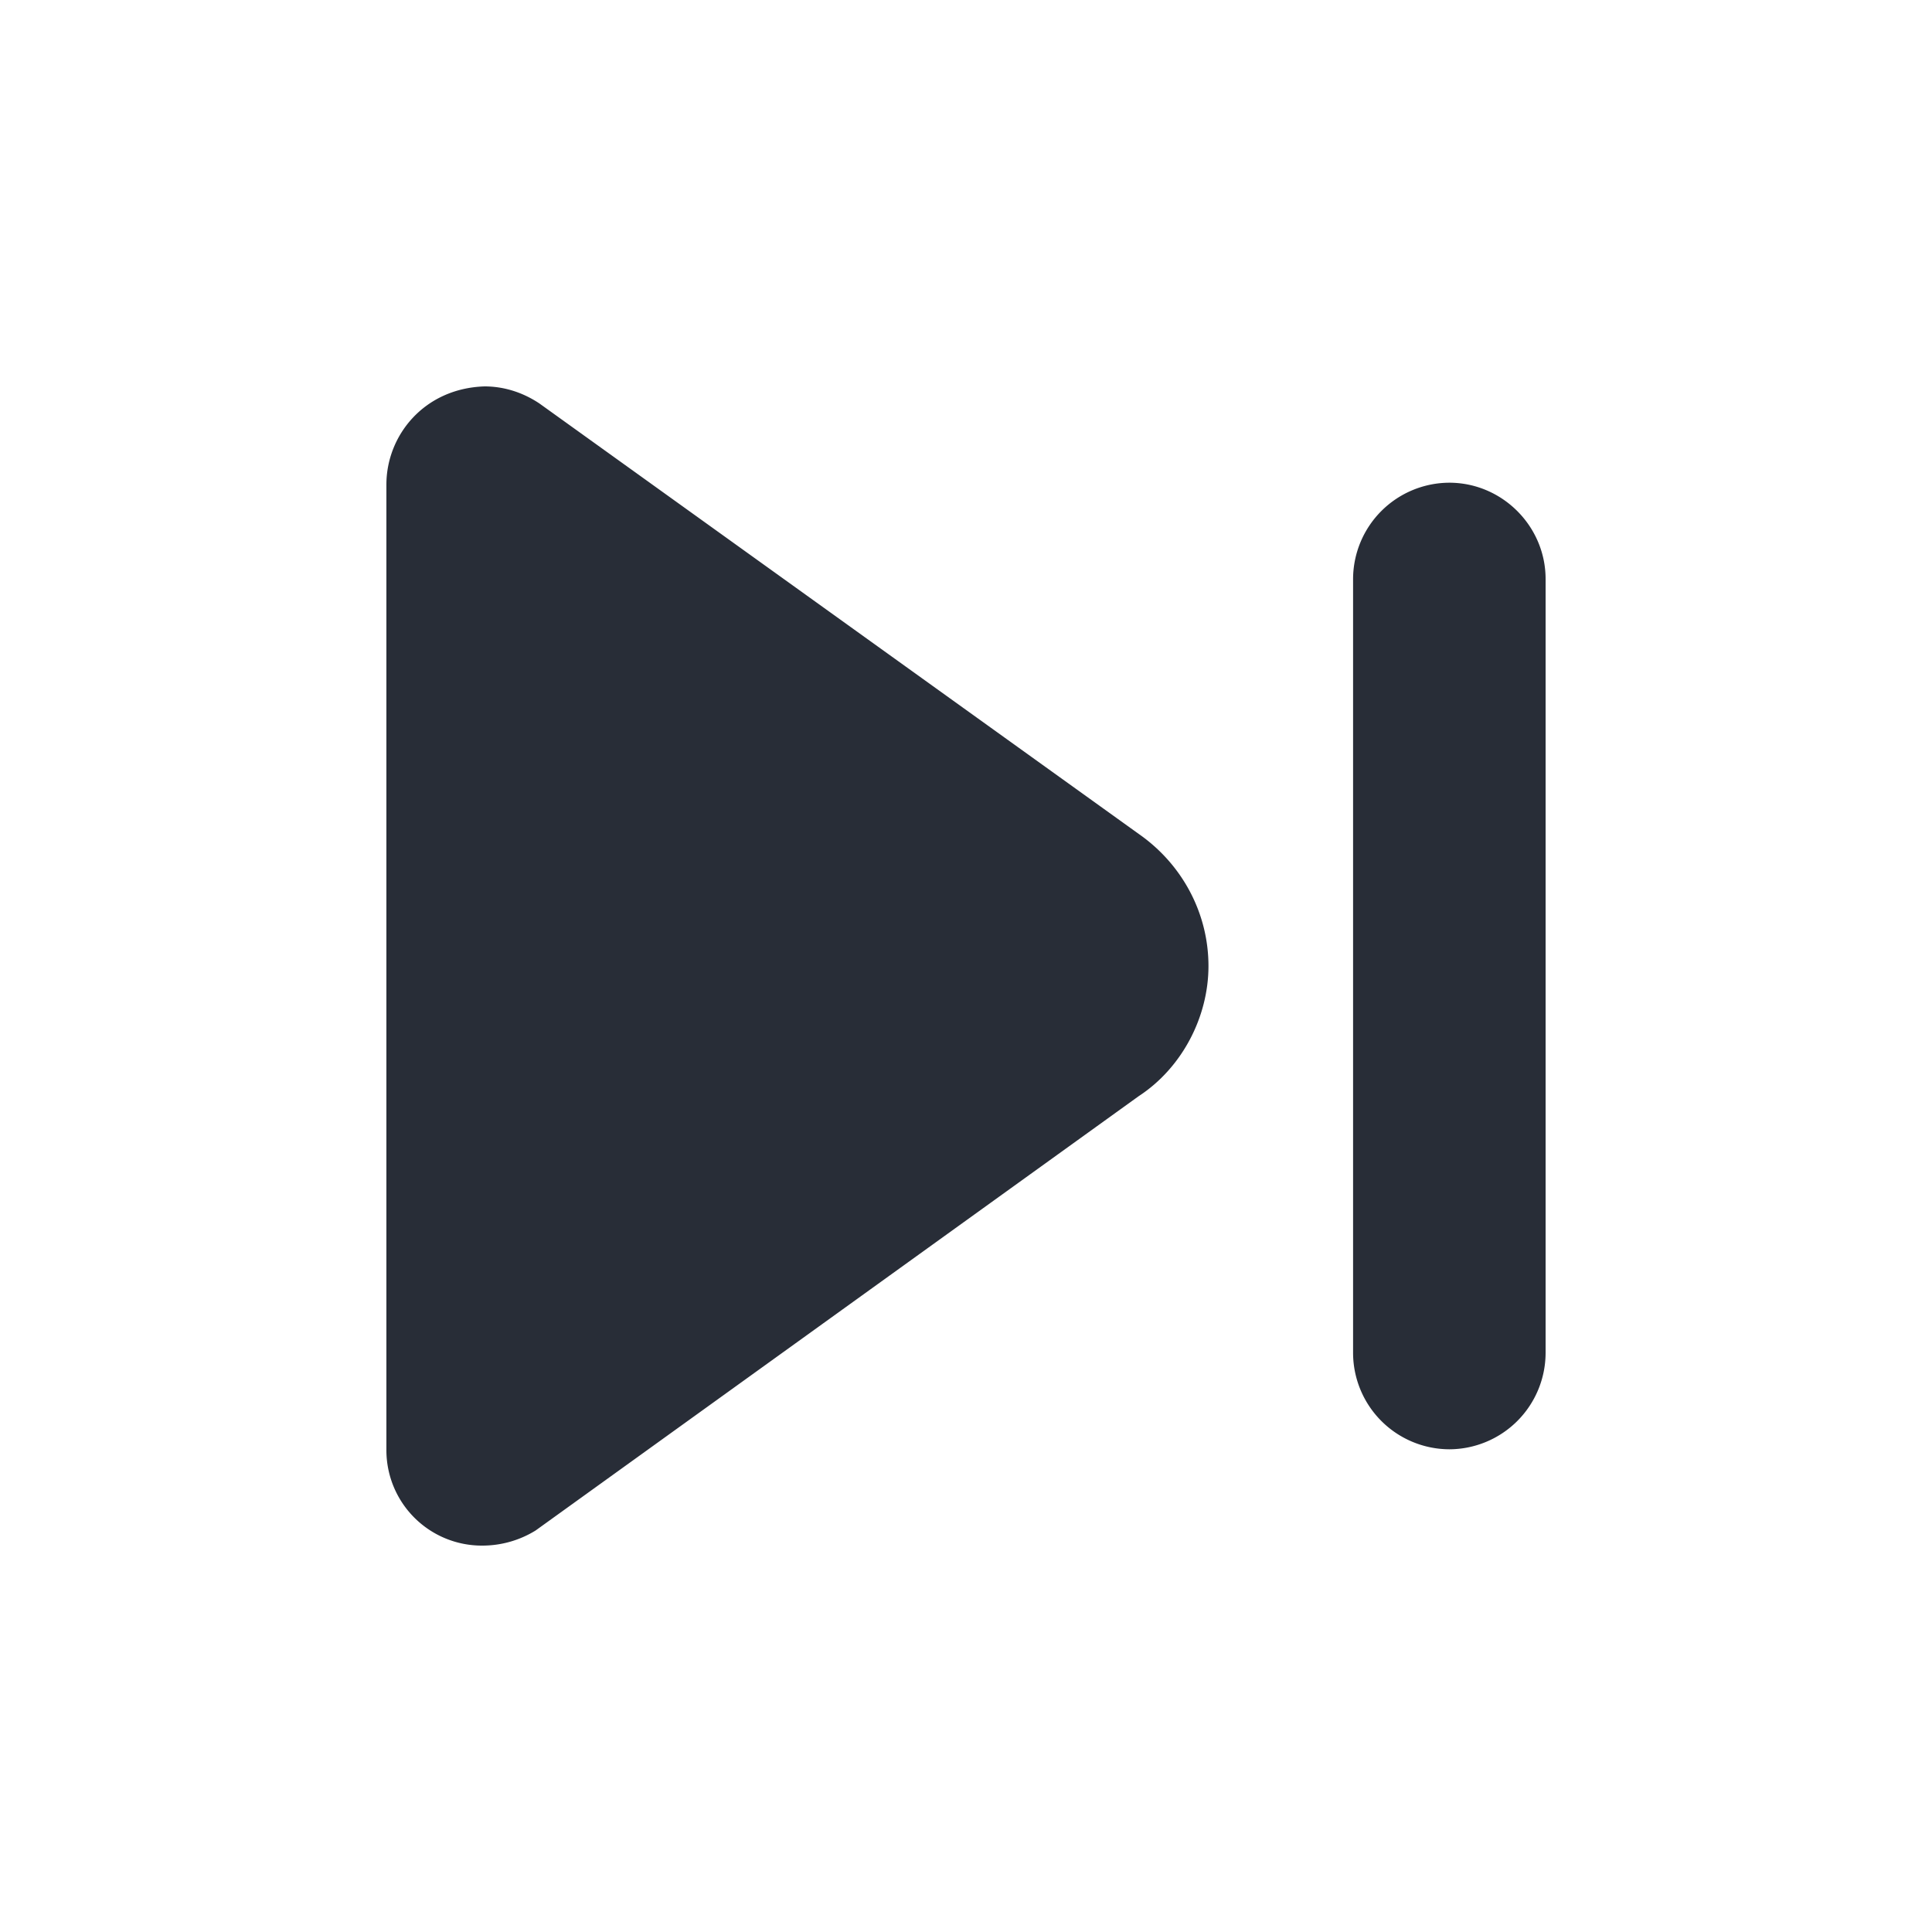 <svg xmlns="http://www.w3.org/2000/svg" id="av-skip-forward-solid-20" width="20" height="20" viewBox="0 0 20 20"><g fill="none" fill-rule="evenodd" class="symbols"><g fill="#282D37" class="skip-forward-solid"><path d="M4 15.003V5.016C4 4.508 4.39 4.02 5.016 4c.196 0 .391.059.567.176l6.204 4.456c.45.313.723.82.723 1.368 0 .528-.274 1.055-.723 1.348l-6.243 4.496a1.05 1.05 0 0 1-.547.156.988.988 0 0 1-.997-.997Zm10.007-.996V5.993a1 1 0 0 1 .996-.996c.547 0 .997.45.997.997v8.013a1 1 0 0 1-.997.996 1 1 0 0 1-.996-.996Z" class="color"/></g></g></svg>